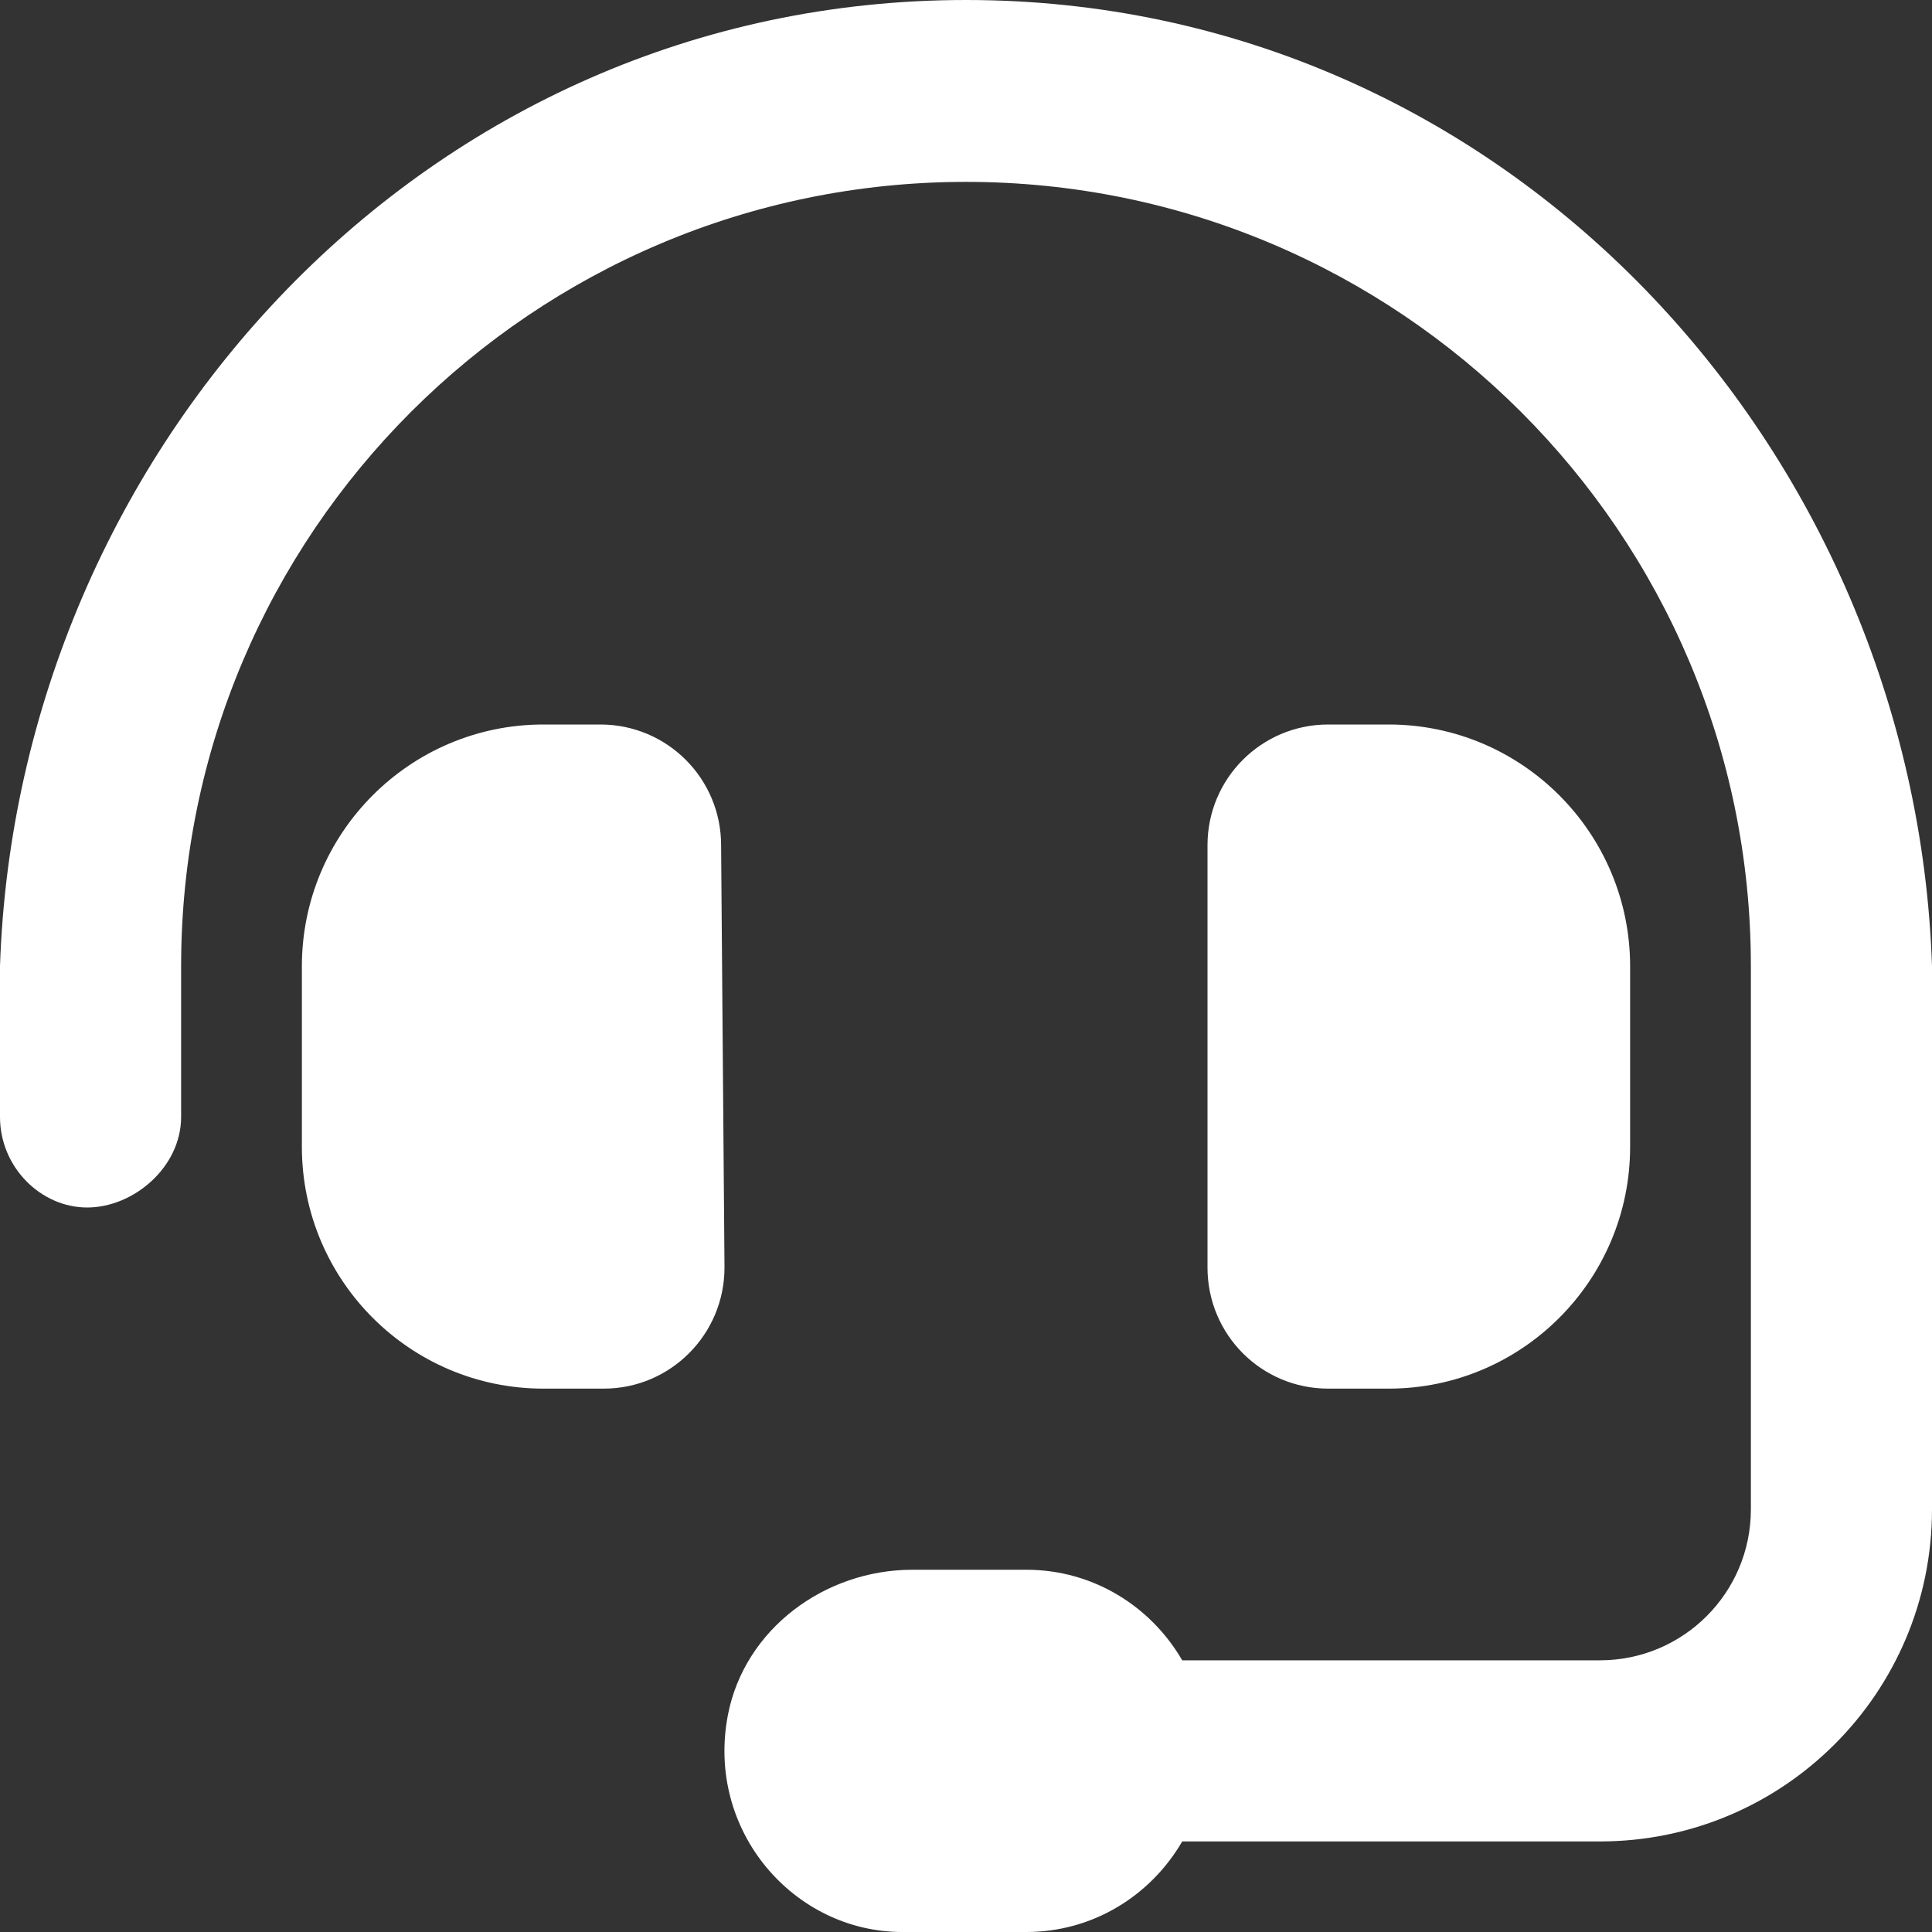 <?xml version="1.0" encoding="utf-8"?>
<!-- Generator: Adobe Illustrator 25.2.3, SVG Export Plug-In . SVG Version: 6.00 Build 0)  -->
<svg version="1.1" id="Livello_1" xmlns="http://www.w3.org/2000/svg" xmlns:xlink="http://www.w3.org/1999/xlink" x="0px" y="0px"
	 viewBox="0 0 512 512" style="enable-background:new 0 0 512 512;" xml:space="preserve">
<rect x="0" y="0" width="512" height="512" fill="#333333" stroke="none"/>
<style type="text/css">
	.st0{fill:#FFFFFF;}
</style>
<path class="st0" d="M191.1,224c0-17.7-14.3-32-32-32l-15.1,0c-35.3,0-64,28.7-64,64.1v47.8c0,35.4,28.7,64.1,64,64.1h16
	c17.7,0,32-14.4,32-32.1L191.1,224z M256,0C112.9,0,4.6,119.1,0,256l0,40c0,13.3,10.8,24,23.1,24S48,309.3,48,296v-40
	c0-114.7,93.3-207.8,208-207.8c114.7,0,208,93.1,208,207.8v144c0,22.1-17.9,40-40,40H313.3c-8.3-14.3-23.6-24-41.3-24h-30.2
	c-23.2,0-44.5,15.7-48.9,38.5c-5.9,30.7,17.5,57.5,46.2,57.5H272c17.7,0,33-9.7,41.3-24H424c48.6,0,88-39.4,88-88V256
	C507.4,119.1,399.1,0,256,0z M368,368c35.3,0,64-28.7,64-64.1v-47.8c0-35.4-28.7-64.1-64-64.1h-16c-17.7,0-32,14.3-32,32v111.9
	c0,17.8,14.3,32.1,32,32.1H368z"/>
</svg>
